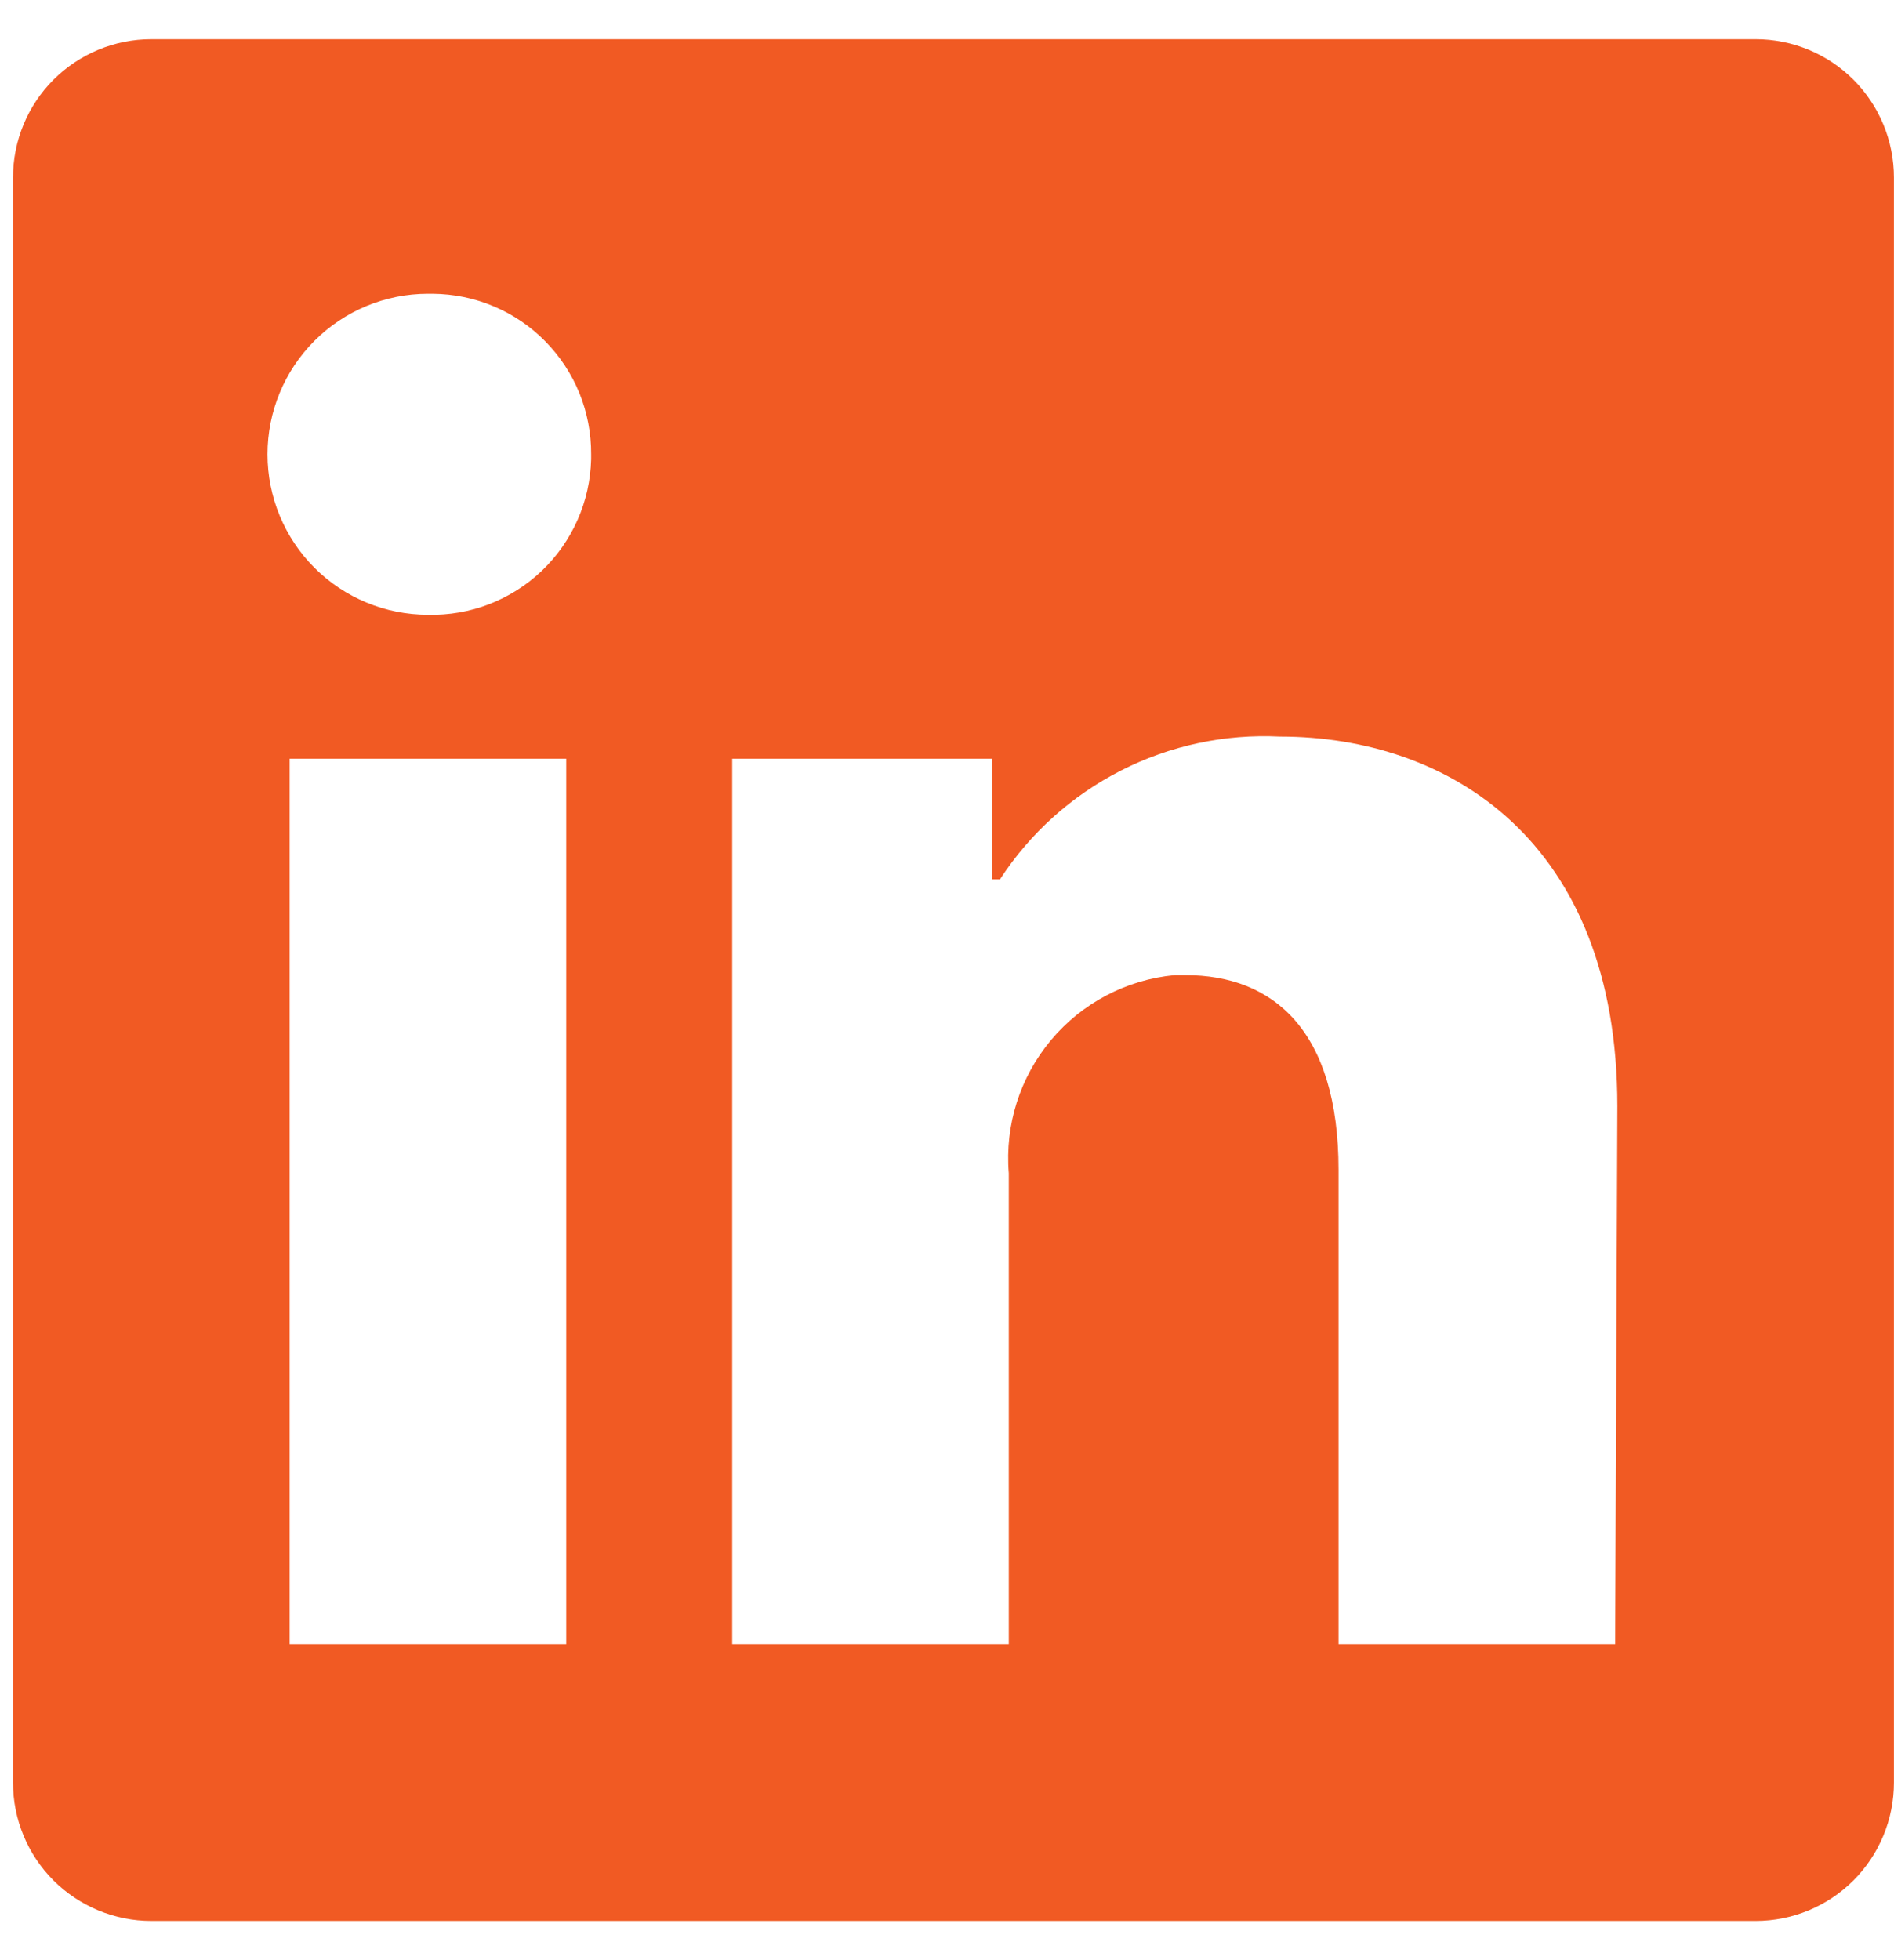 <svg width="29" height="30" viewBox="0 0 29 30" fill="none" xmlns="http://www.w3.org/2000/svg">
<path d="M28.999 2.718V27.282C28.999 27.844 28.776 28.383 28.379 28.78C27.982 29.177 27.443 29.4 26.882 29.4H2.317C1.755 29.4 1.217 29.177 0.819 28.78C0.422 28.383 0.199 27.844 0.199 27.282V2.718C0.199 2.156 0.422 1.617 0.819 1.22C1.217 0.823 1.755 0.6 2.317 0.6H26.882C27.443 0.6 27.982 0.823 28.379 1.22C28.776 1.617 28.999 2.156 28.999 2.718ZM8.67 11.612H4.435V25.165H8.67V11.612ZM9.051 6.953C9.053 6.633 8.992 6.315 8.872 6.018C8.751 5.721 8.573 5.451 8.348 5.223C8.124 4.995 7.856 4.813 7.561 4.689C7.266 4.564 6.949 4.499 6.628 4.496H6.552C5.901 4.496 5.276 4.755 4.815 5.216C4.354 5.677 4.096 6.301 4.096 6.953C4.096 7.604 4.354 8.229 4.815 8.69C5.276 9.151 5.901 9.409 6.552 9.409C6.873 9.417 7.191 9.362 7.49 9.247C7.789 9.131 8.063 8.958 8.295 8.737C8.527 8.516 8.713 8.251 8.843 7.958C8.973 7.665 9.043 7.35 9.051 7.029V6.953ZM24.764 16.931C24.764 12.857 22.172 11.273 19.597 11.273C18.754 11.231 17.914 11.41 17.162 11.794C16.41 12.177 15.772 12.751 15.311 13.458H15.192V11.612H11.211V25.165H15.446V17.956C15.385 17.218 15.618 16.485 16.093 15.918C16.569 15.35 17.25 14.993 17.987 14.924H18.148C19.495 14.924 20.495 15.771 20.495 17.905V25.165H24.73L24.764 16.931Z" fill="#F15A23"/>
</svg>
